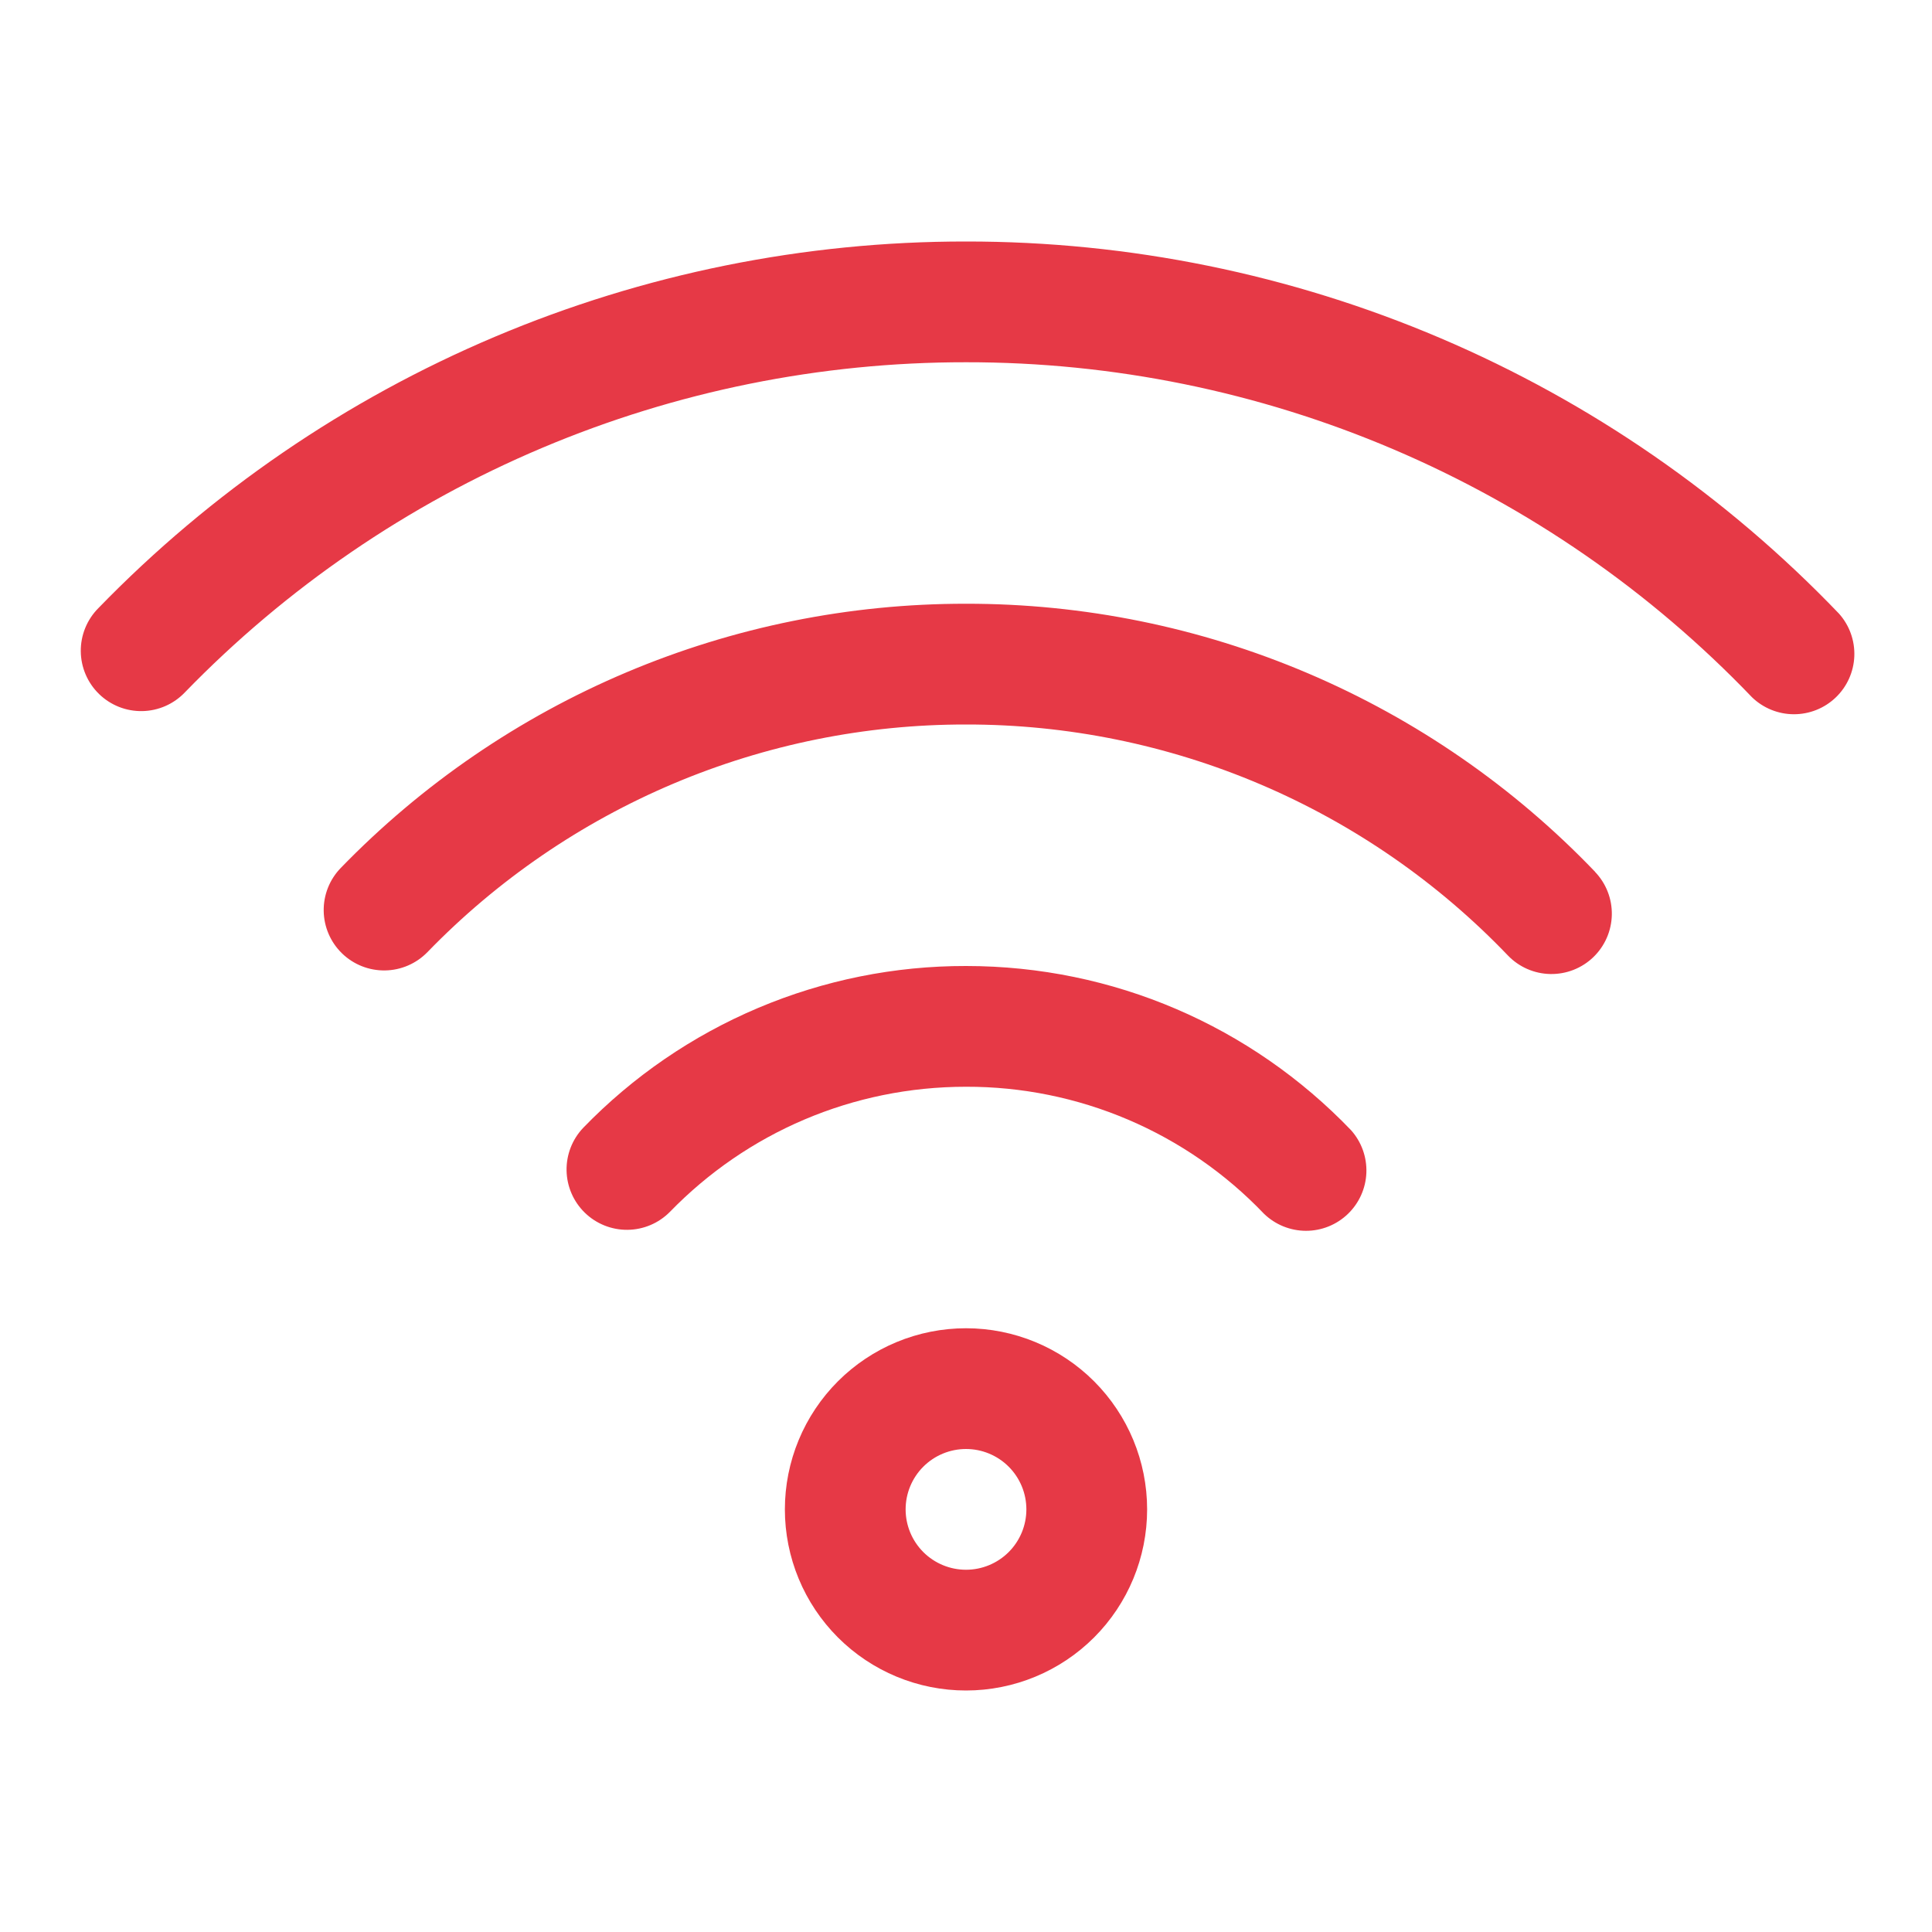 <?xml version="1.0" encoding="UTF-8"?> <svg xmlns="http://www.w3.org/2000/svg" width="212" height="212" viewBox="0 0 212 212" fill="none"><path d="M106 185.5C103.39 185.5 100.806 184.986 98.394 183.987C95.983 182.988 93.792 181.524 91.946 179.679C90.101 177.833 88.637 175.642 87.638 173.231C86.639 170.82 86.125 168.235 86.125 165.625C86.125 163.015 86.639 160.431 87.638 158.019C88.637 155.608 90.101 153.417 91.946 151.571C93.792 149.726 95.983 148.262 98.394 147.263C100.806 146.264 103.39 145.75 106 145.75C111.271 145.75 116.326 147.844 120.054 151.571C123.781 155.299 125.875 160.354 125.875 165.625C125.875 170.896 123.781 175.952 120.054 179.679C116.326 183.406 111.271 185.5 106 185.5ZM106 172.25C107.757 172.25 109.442 171.552 110.685 170.31C111.927 169.067 112.625 167.382 112.625 165.625C112.625 163.868 111.927 162.183 110.685 160.94C109.442 159.698 107.757 159 106 159C104.243 159 102.558 159.698 101.315 160.94C100.073 162.183 99.375 163.868 99.375 165.625C99.375 167.382 100.073 169.067 101.315 170.31C102.558 171.552 104.243 172.25 106 172.25ZM148.254 124.02C149.397 125.3 149.999 126.973 149.933 128.688C149.867 130.402 149.138 132.024 147.9 133.212C146.662 134.4 145.012 135.062 143.296 135.058C141.58 135.053 139.933 134.383 138.701 133.189C134.481 128.769 129.405 125.254 123.783 122.858C118.162 120.461 112.111 119.234 106 119.25C93.585 119.25 81.978 124.259 73.498 132.99C72.269 134.23 70.6 134.934 68.855 134.949C67.109 134.965 65.428 134.292 64.176 133.075C62.925 131.858 62.204 130.197 62.17 128.452C62.137 126.707 62.794 125.019 63.998 123.755C69.446 118.125 75.974 113.651 83.191 110.601C90.407 107.55 98.165 105.985 106 106C122.165 106 137.283 112.585 148.254 124.02ZM175.019 95.665C175.622 96.292 176.096 97.032 176.413 97.843C176.73 98.653 176.884 99.517 176.867 100.387C176.849 101.257 176.661 102.115 176.312 102.912C175.963 103.709 175.461 104.43 174.834 105.033C174.206 105.636 173.467 106.109 172.656 106.426C171.846 106.743 170.981 106.897 170.111 106.88C169.242 106.863 168.384 106.675 167.587 106.326C166.789 105.977 166.069 105.475 165.466 104.847C157.783 96.82 148.552 90.436 138.331 86.079C128.11 81.722 117.111 79.484 106 79.5C94.978 79.486 84.066 81.69 73.913 85.981C63.761 90.272 54.576 96.562 46.905 104.476C45.68 105.738 44.005 106.461 42.247 106.487C40.489 106.513 38.792 105.84 37.531 104.615C36.269 103.391 35.546 101.715 35.52 99.957C35.493 98.199 36.167 96.503 37.392 95.241C46.299 86.055 56.963 78.754 68.75 73.773C80.536 68.793 93.204 66.234 106 66.25C118.897 66.232 131.665 68.829 143.53 73.885C155.395 78.941 166.112 86.35 175.032 95.665M201.797 67.337C202.94 68.616 203.542 70.29 203.476 72.004C203.41 73.719 202.681 75.341 201.443 76.529C200.205 77.717 198.555 78.378 196.839 78.374C195.123 78.37 193.476 77.7 192.244 76.506C181.098 64.87 167.709 55.614 152.886 49.297C138.063 42.98 122.113 39.732 106 39.75C90.014 39.735 74.188 42.934 59.464 49.157C44.739 55.38 31.416 64.501 20.286 75.976C19.682 76.61 18.958 77.118 18.157 77.47C17.355 77.823 16.492 78.013 15.616 78.03C14.741 78.046 13.87 77.89 13.056 77.568C12.242 77.246 11.499 76.767 10.871 76.156C10.243 75.546 9.743 74.817 9.398 74.012C9.054 73.207 8.872 72.342 8.864 71.466C8.856 70.591 9.022 69.722 9.352 68.911C9.682 68.1 10.169 67.362 10.786 66.74C23.15 53.995 37.95 43.865 54.307 36.952C70.663 30.039 88.243 26.485 106 26.5C123.898 26.484 141.614 30.094 158.079 37.112C174.543 44.131 189.416 54.412 201.797 67.337Z" fill="#E63946"></path></svg> 